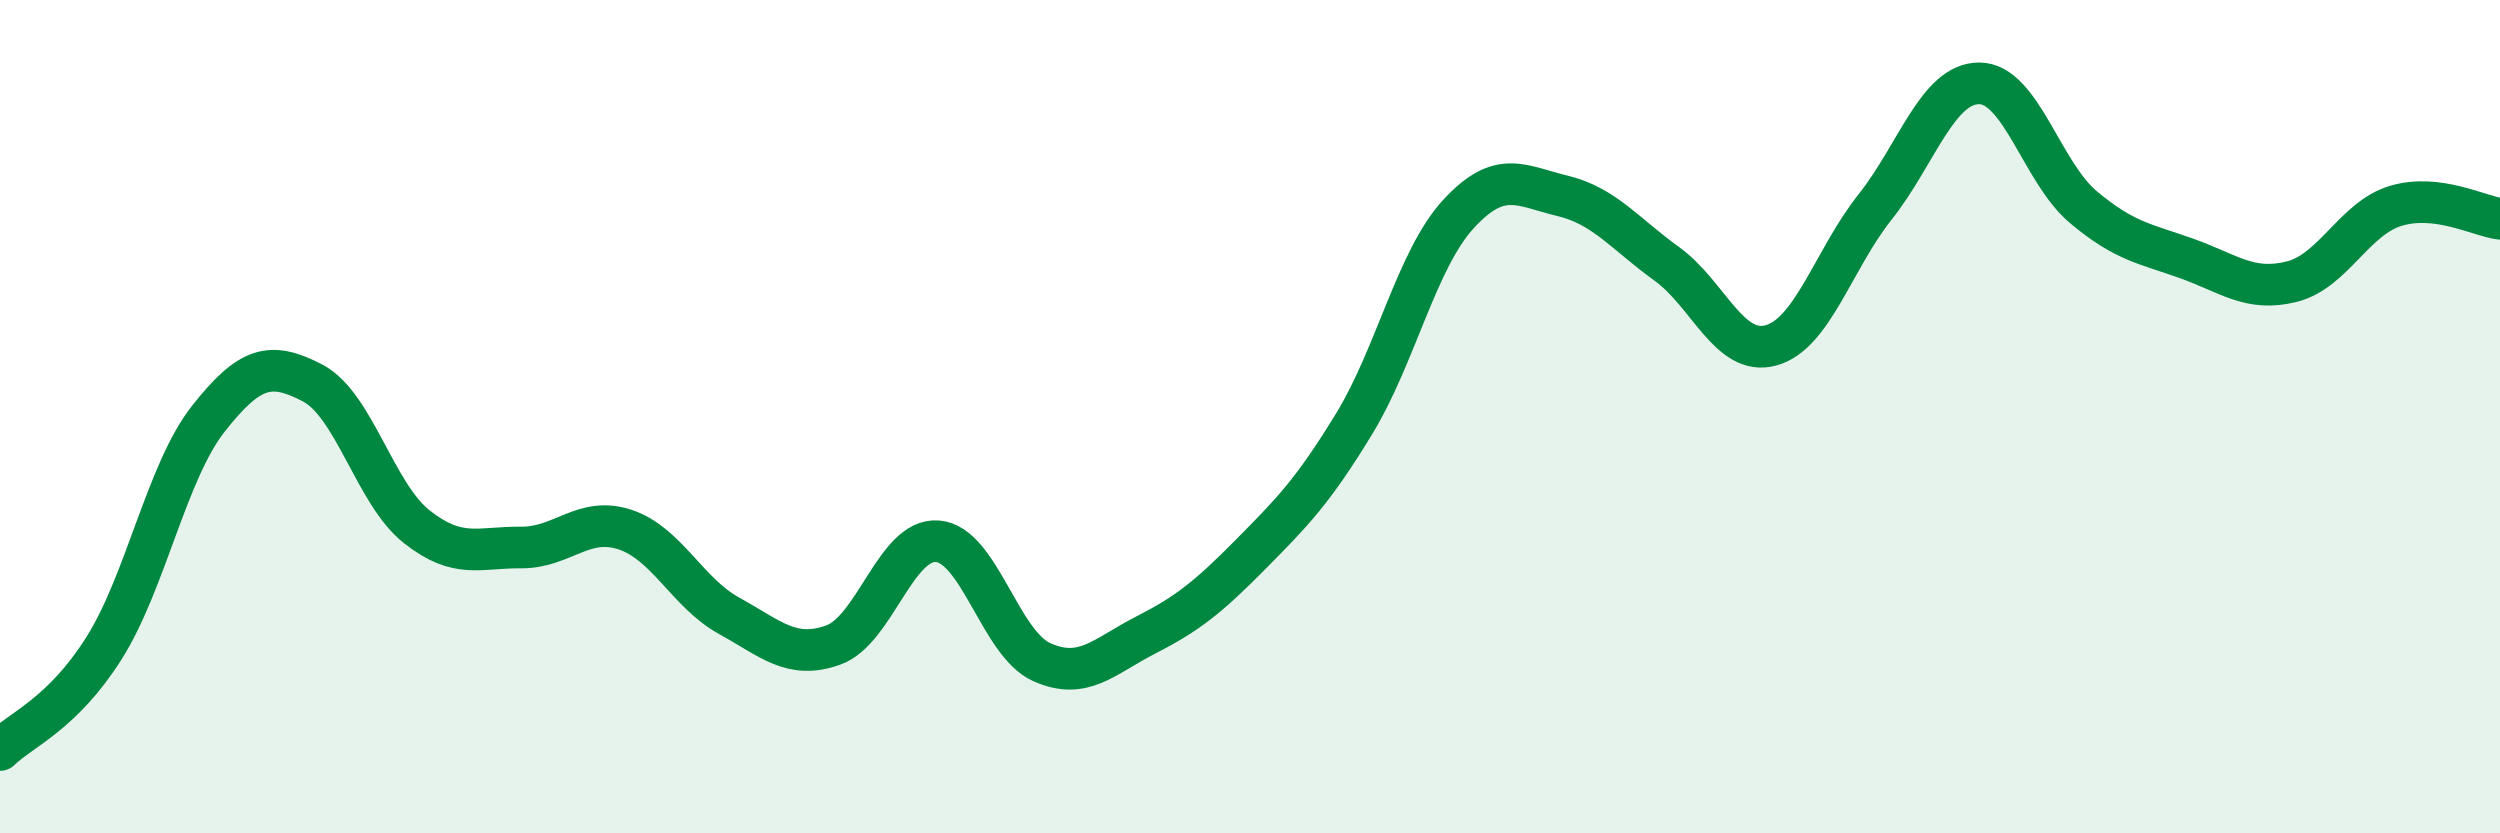 
    <svg width="60" height="20" viewBox="0 0 60 20" xmlns="http://www.w3.org/2000/svg">
      <path
        d="M 0,18 C 0.5,17.51 1.5,17.14 2.5,15.55 C 3.5,13.96 4,11.32 5,10.05 C 6,8.78 6.5,8.67 7.5,9.19 C 8.5,9.71 9,11.85 10,12.64 C 11,13.43 11.5,13.13 12.5,13.14 C 13.5,13.15 14,12.38 15,12.71 C 16,13.04 16.5,14.23 17.5,14.78 C 18.5,15.33 19,15.84 20,15.48 C 21,15.12 21.5,12.91 22.5,12.99 C 23.5,13.07 24,15.44 25,15.89 C 26,16.34 26.5,15.75 27.5,15.24 C 28.5,14.73 29,14.33 30,13.32 C 31,12.31 31.5,11.81 32.5,10.17 C 33.5,8.53 34,6.23 35,5.14 C 36,4.05 36.5,4.46 37.5,4.7 C 38.5,4.94 39,5.61 40,6.33 C 41,7.05 41.5,8.56 42.5,8.29 C 43.5,8.02 44,6.23 45,4.97 C 46,3.71 46.5,2 47.5,2 C 48.5,2 49,4.13 50,4.97 C 51,5.81 51.5,5.85 52.5,6.21 C 53.5,6.57 54,7.01 55,6.76 C 56,6.51 56.5,5.24 57.5,4.94 C 58.5,4.64 59.5,5.19 60,5.25L60 20L0 20Z"
        fill="#008740"
        opacity="0.1"
        stroke-linecap="round"
        stroke-linejoin="round"
      />
      <path
        d="M 0,18 C 0.5,17.51 1.5,17.14 2.5,15.55 C 3.5,13.96 4,11.32 5,10.05 C 6,8.78 6.5,8.67 7.5,9.19 C 8.5,9.71 9,11.85 10,12.64 C 11,13.43 11.5,13.13 12.5,13.14 C 13.5,13.15 14,12.38 15,12.71 C 16,13.04 16.5,14.23 17.5,14.78 C 18.5,15.33 19,15.84 20,15.48 C 21,15.12 21.5,12.91 22.5,12.99 C 23.5,13.07 24,15.44 25,15.89 C 26,16.34 26.5,15.75 27.5,15.24 C 28.5,14.73 29,14.33 30,13.32 C 31,12.31 31.5,11.81 32.5,10.17 C 33.5,8.53 34,6.23 35,5.14 C 36,4.05 36.5,4.46 37.5,4.7 C 38.5,4.94 39,5.61 40,6.33 C 41,7.05 41.5,8.56 42.5,8.29 C 43.5,8.02 44,6.23 45,4.97 C 46,3.71 46.5,2 47.5,2 C 48.5,2 49,4.13 50,4.97 C 51,5.81 51.5,5.85 52.5,6.21 C 53.5,6.57 54,7.01 55,6.76 C 56,6.51 56.5,5.24 57.5,4.94 C 58.5,4.64 59.5,5.19 60,5.25"
        stroke="#008740"
        stroke-width="1"
        fill="none"
        stroke-linecap="round"
        stroke-linejoin="round"
      />
    </svg>
  
